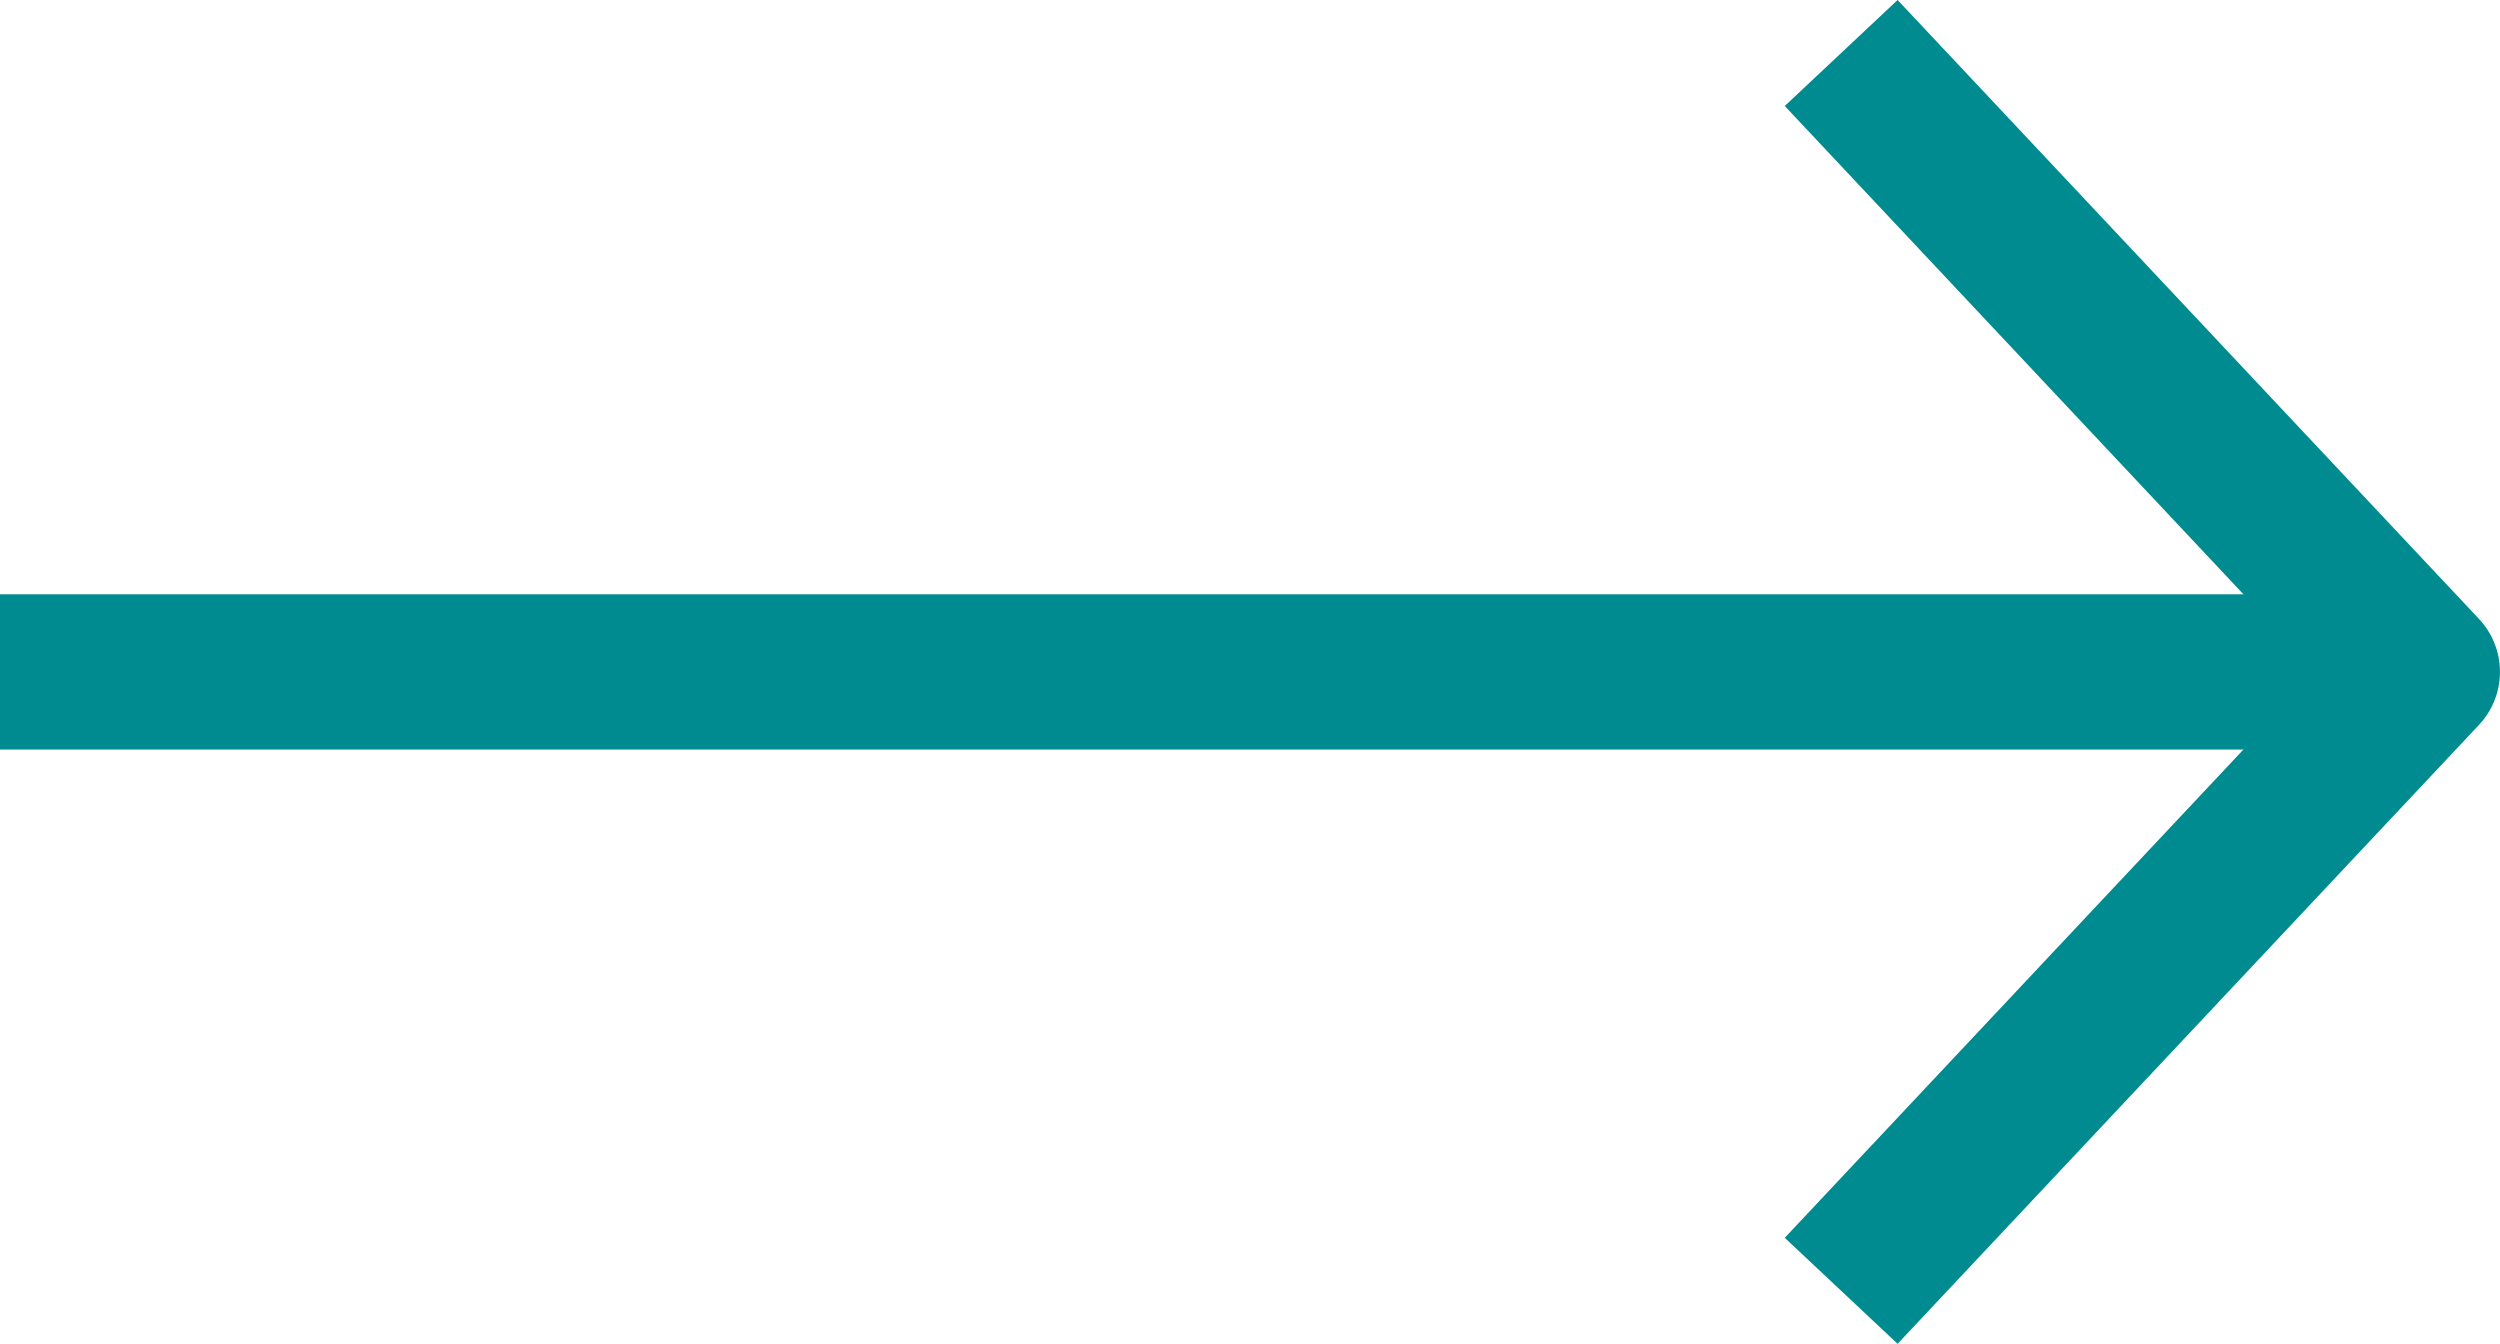<?xml version="1.0" encoding="UTF-8"?> <svg xmlns="http://www.w3.org/2000/svg" id="Layer_1" viewBox="0 0 32.315 17.37"><defs><style>.cls-1{fill:none;stroke:#008b90;stroke-linejoin:round;stroke-width:2.001px;}</style></defs><g id="Page-1"><g id="_3.3-Anslag---Rättsvetenskap---HD"><g id="Puff-forskare-Rosa-mönster-Copy-2"><g id="Group-20"><g id="Arrow-Right-Big"><line id="Path" class="cls-1" x1="30.062" y1="8.685" y2="8.685"></line><line id="Path-2" class="cls-1" x1="30.062" y1="8.685" y2="8.685"></line><path id="Path-3" class="cls-1" d="M23.799,.685c2.935,3.124,4.58,4.876,7.515,8l-7.515,8"></path></g></g></g></g></g></svg> 